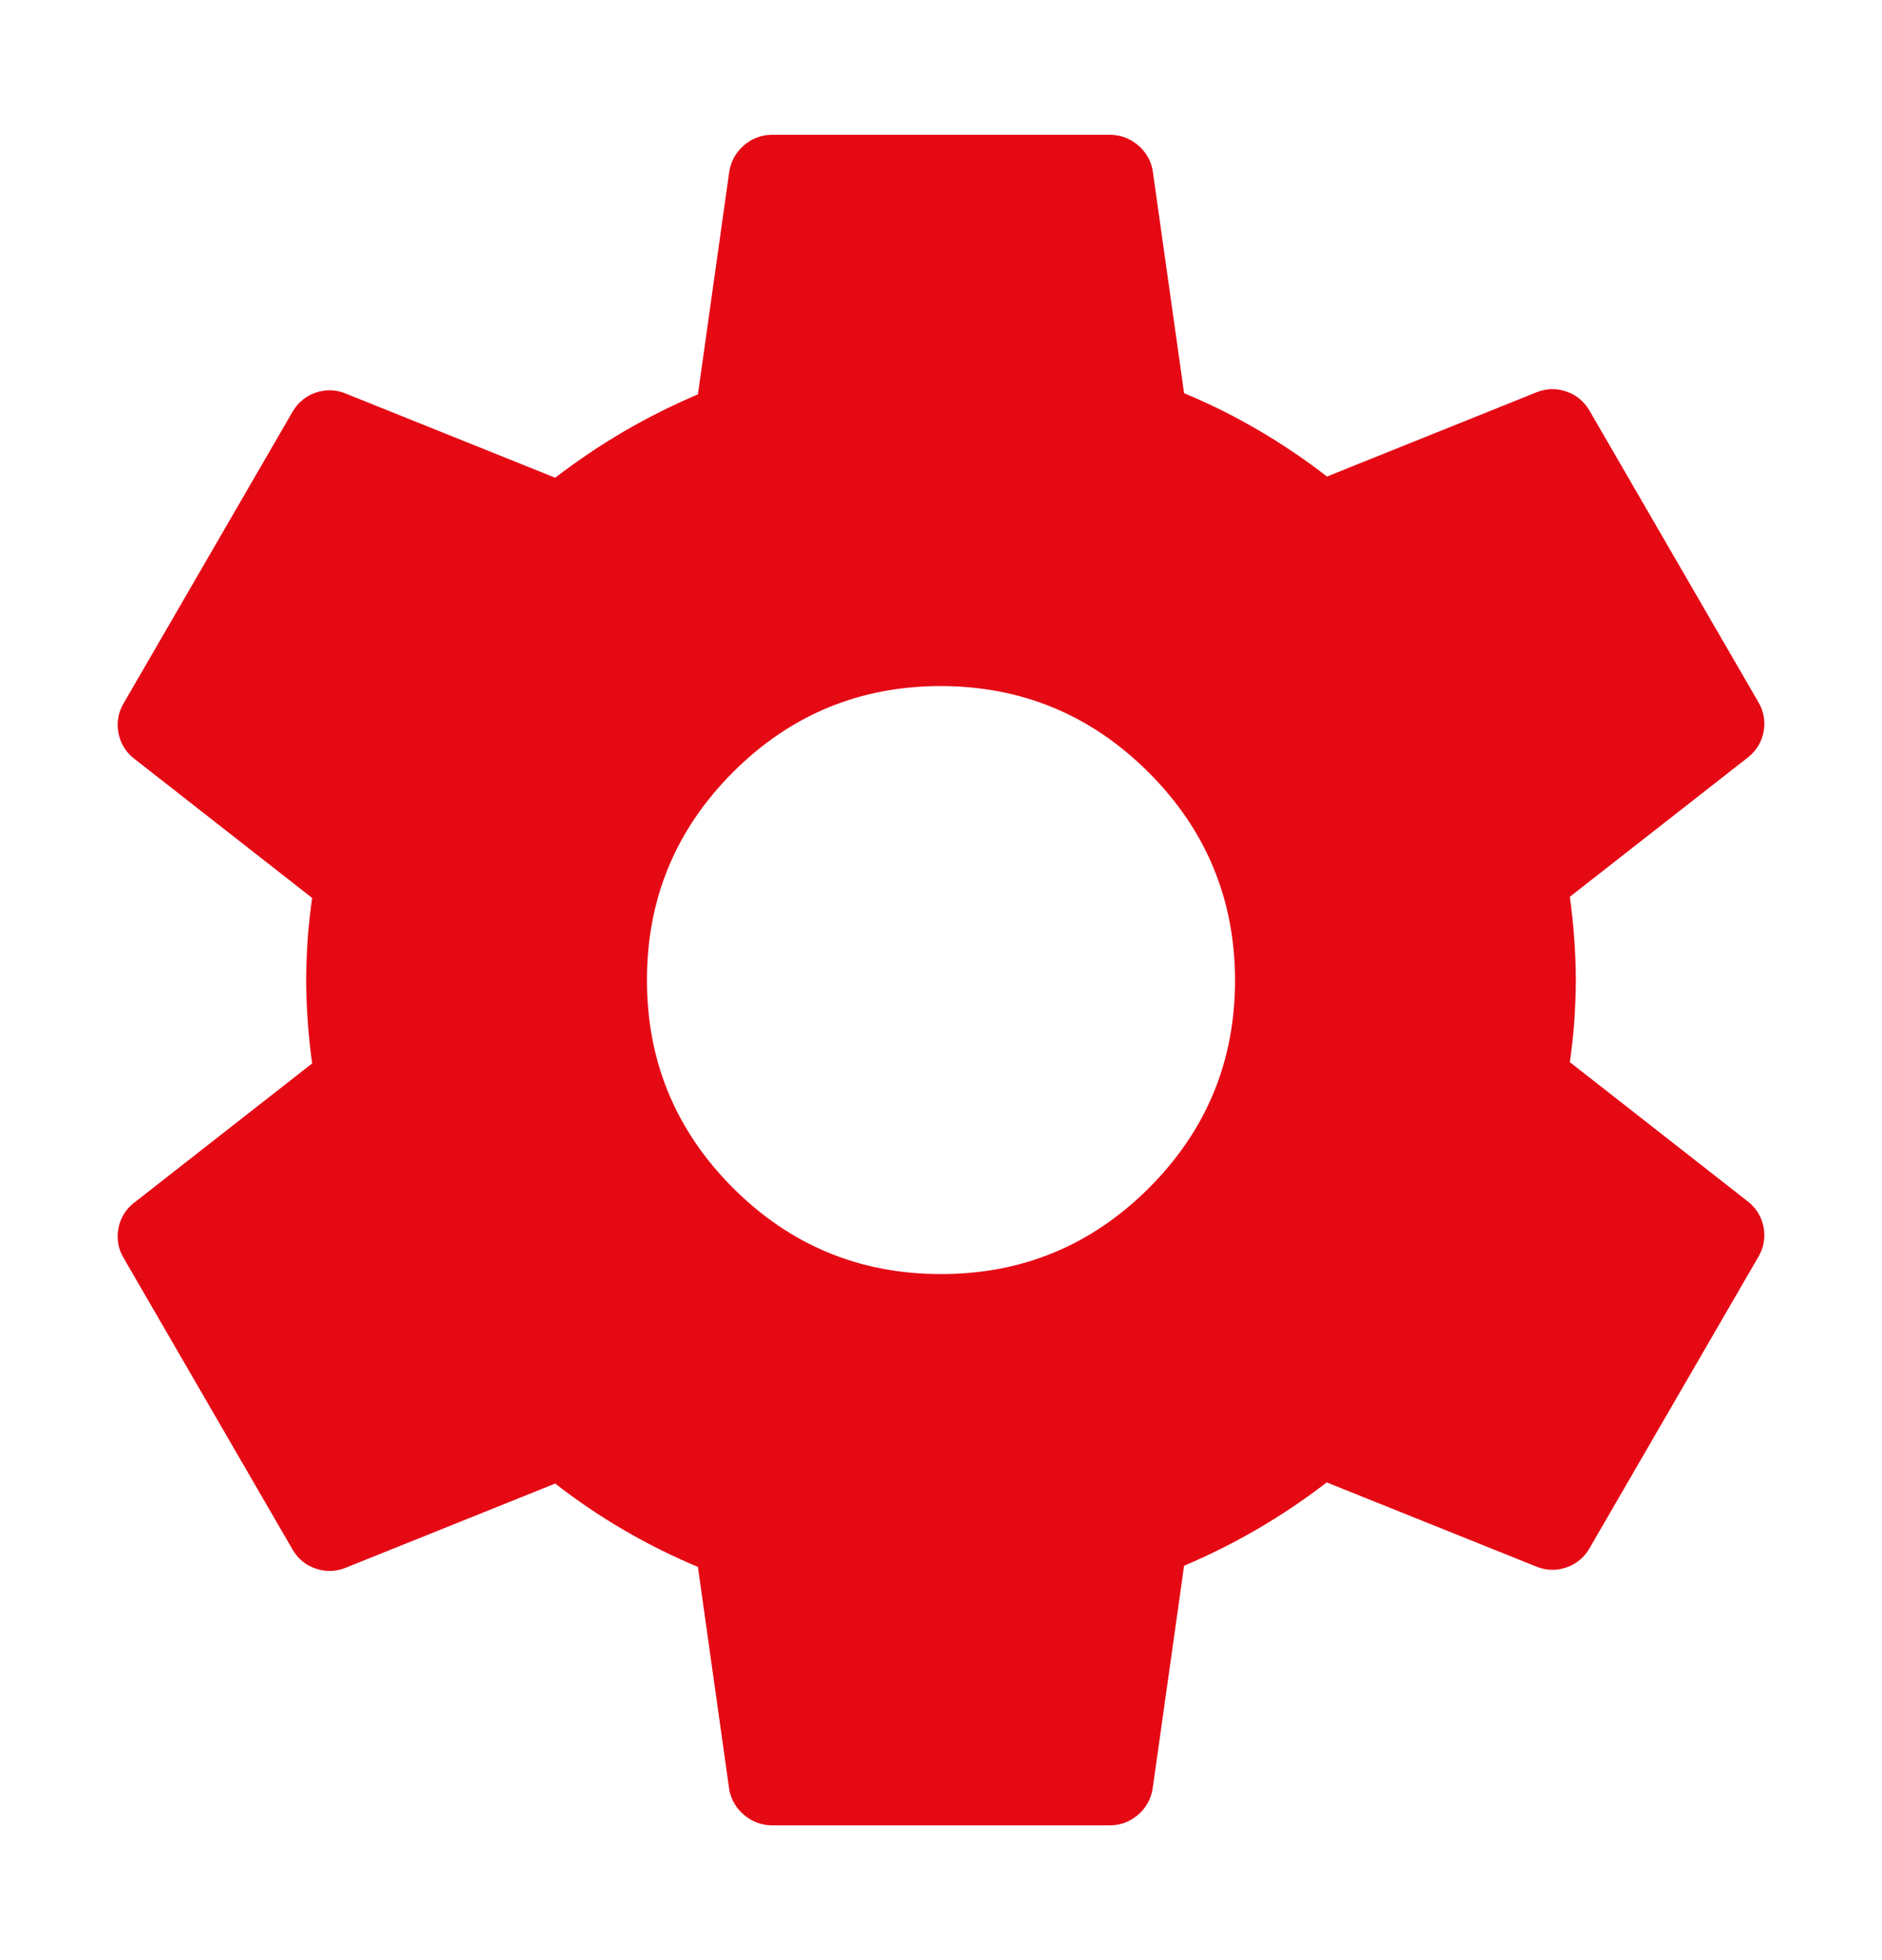 <svg width="24" height="25" viewBox="0 0 24 25" fill="none" xmlns="http://www.w3.org/2000/svg">
<g clip-path="url(#clip0_1879_13916)">
<mask id="mask0_1879_13916" style="mask-type:luminance" maskUnits="userSpaceOnUse" x="0" y="0" width="24" height="25">
<rect y="0.5" width="24" height="24" fill="white"/>
</mask>
<g mask="url(#mask0_1879_13916)">
<path fill-rule="evenodd" clip-rule="evenodd" d="M12 8.75C10.964 8.75 10.081 9.116 9.348 9.848C8.616 10.581 8.25 11.464 8.25 12.5C8.25 13.536 8.616 14.419 9.348 15.152C10.081 15.884 10.964 16.25 12 16.25C13.036 16.25 13.919 15.884 14.652 15.152C15.384 14.419 15.75 13.536 15.75 12.5C15.747 11.466 15.38 10.583 14.648 9.852C13.917 9.12 13.034 8.753 12 8.75ZM20.096 12.5C20.095 12.675 20.088 12.85 20.076 13.025C20.063 13.2 20.044 13.374 20.019 13.547L22.302 15.334C22.404 15.419 22.467 15.527 22.491 15.658C22.514 15.789 22.492 15.912 22.425 16.027L20.266 19.754C20.198 19.868 20.102 19.947 19.977 19.991C19.852 20.034 19.727 20.033 19.603 19.985L16.919 18.907C16.64 19.122 16.348 19.319 16.044 19.497C15.739 19.675 15.425 19.832 15.1 19.97L14.698 22.819C14.675 22.951 14.613 23.06 14.512 23.147C14.41 23.234 14.293 23.279 14.159 23.281H9.841C9.71 23.279 9.594 23.236 9.493 23.152C9.392 23.069 9.328 22.963 9.301 22.834L8.9 19.985C8.575 19.849 8.259 19.692 7.955 19.514C7.65 19.336 7.359 19.139 7.08 18.922L4.397 20C4.273 20.047 4.149 20.049 4.023 20.005C3.898 19.962 3.802 19.883 3.734 19.769L1.575 16.042C1.508 15.927 1.486 15.804 1.509 15.673C1.533 15.542 1.596 15.434 1.698 15.35L3.981 13.563C3.956 13.387 3.938 13.21 3.925 13.033C3.912 12.855 3.905 12.678 3.904 12.5C3.905 12.325 3.912 12.15 3.924 11.975C3.937 11.8 3.956 11.626 3.981 11.453L1.698 9.666C1.596 9.581 1.533 9.473 1.509 9.342C1.486 9.211 1.508 9.088 1.575 8.973L3.734 5.246C3.802 5.132 3.898 5.053 4.023 5.009C4.148 4.966 4.273 4.967 4.397 5.015L7.08 6.093C7.36 5.878 7.652 5.681 7.956 5.503C8.261 5.325 8.575 5.168 8.9 5.03L9.301 2.181C9.325 2.049 9.387 1.94 9.488 1.853C9.59 1.766 9.707 1.721 9.841 1.719H14.159C14.29 1.721 14.406 1.764 14.507 1.848C14.608 1.931 14.672 2.037 14.698 2.165L15.1 5.015C15.426 5.15 15.741 5.307 16.046 5.486C16.351 5.664 16.643 5.861 16.922 6.078L19.603 5C19.727 4.953 19.851 4.951 19.977 4.995C20.102 5.038 20.198 5.117 20.266 5.231L22.425 8.958C22.492 9.073 22.514 9.196 22.491 9.327C22.467 9.458 22.404 9.566 22.302 9.651L20.019 11.438C20.044 11.614 20.062 11.79 20.075 11.968C20.088 12.145 20.095 12.322 20.096 12.5Z" fill="#E50914"/>
</g>
</g>
<defs>
<clipPath id="clip0_1879_13916">
<rect width="24" height="24" fill="white" transform="translate(0 0.5)"/>
</clipPath>
</defs>
</svg>
